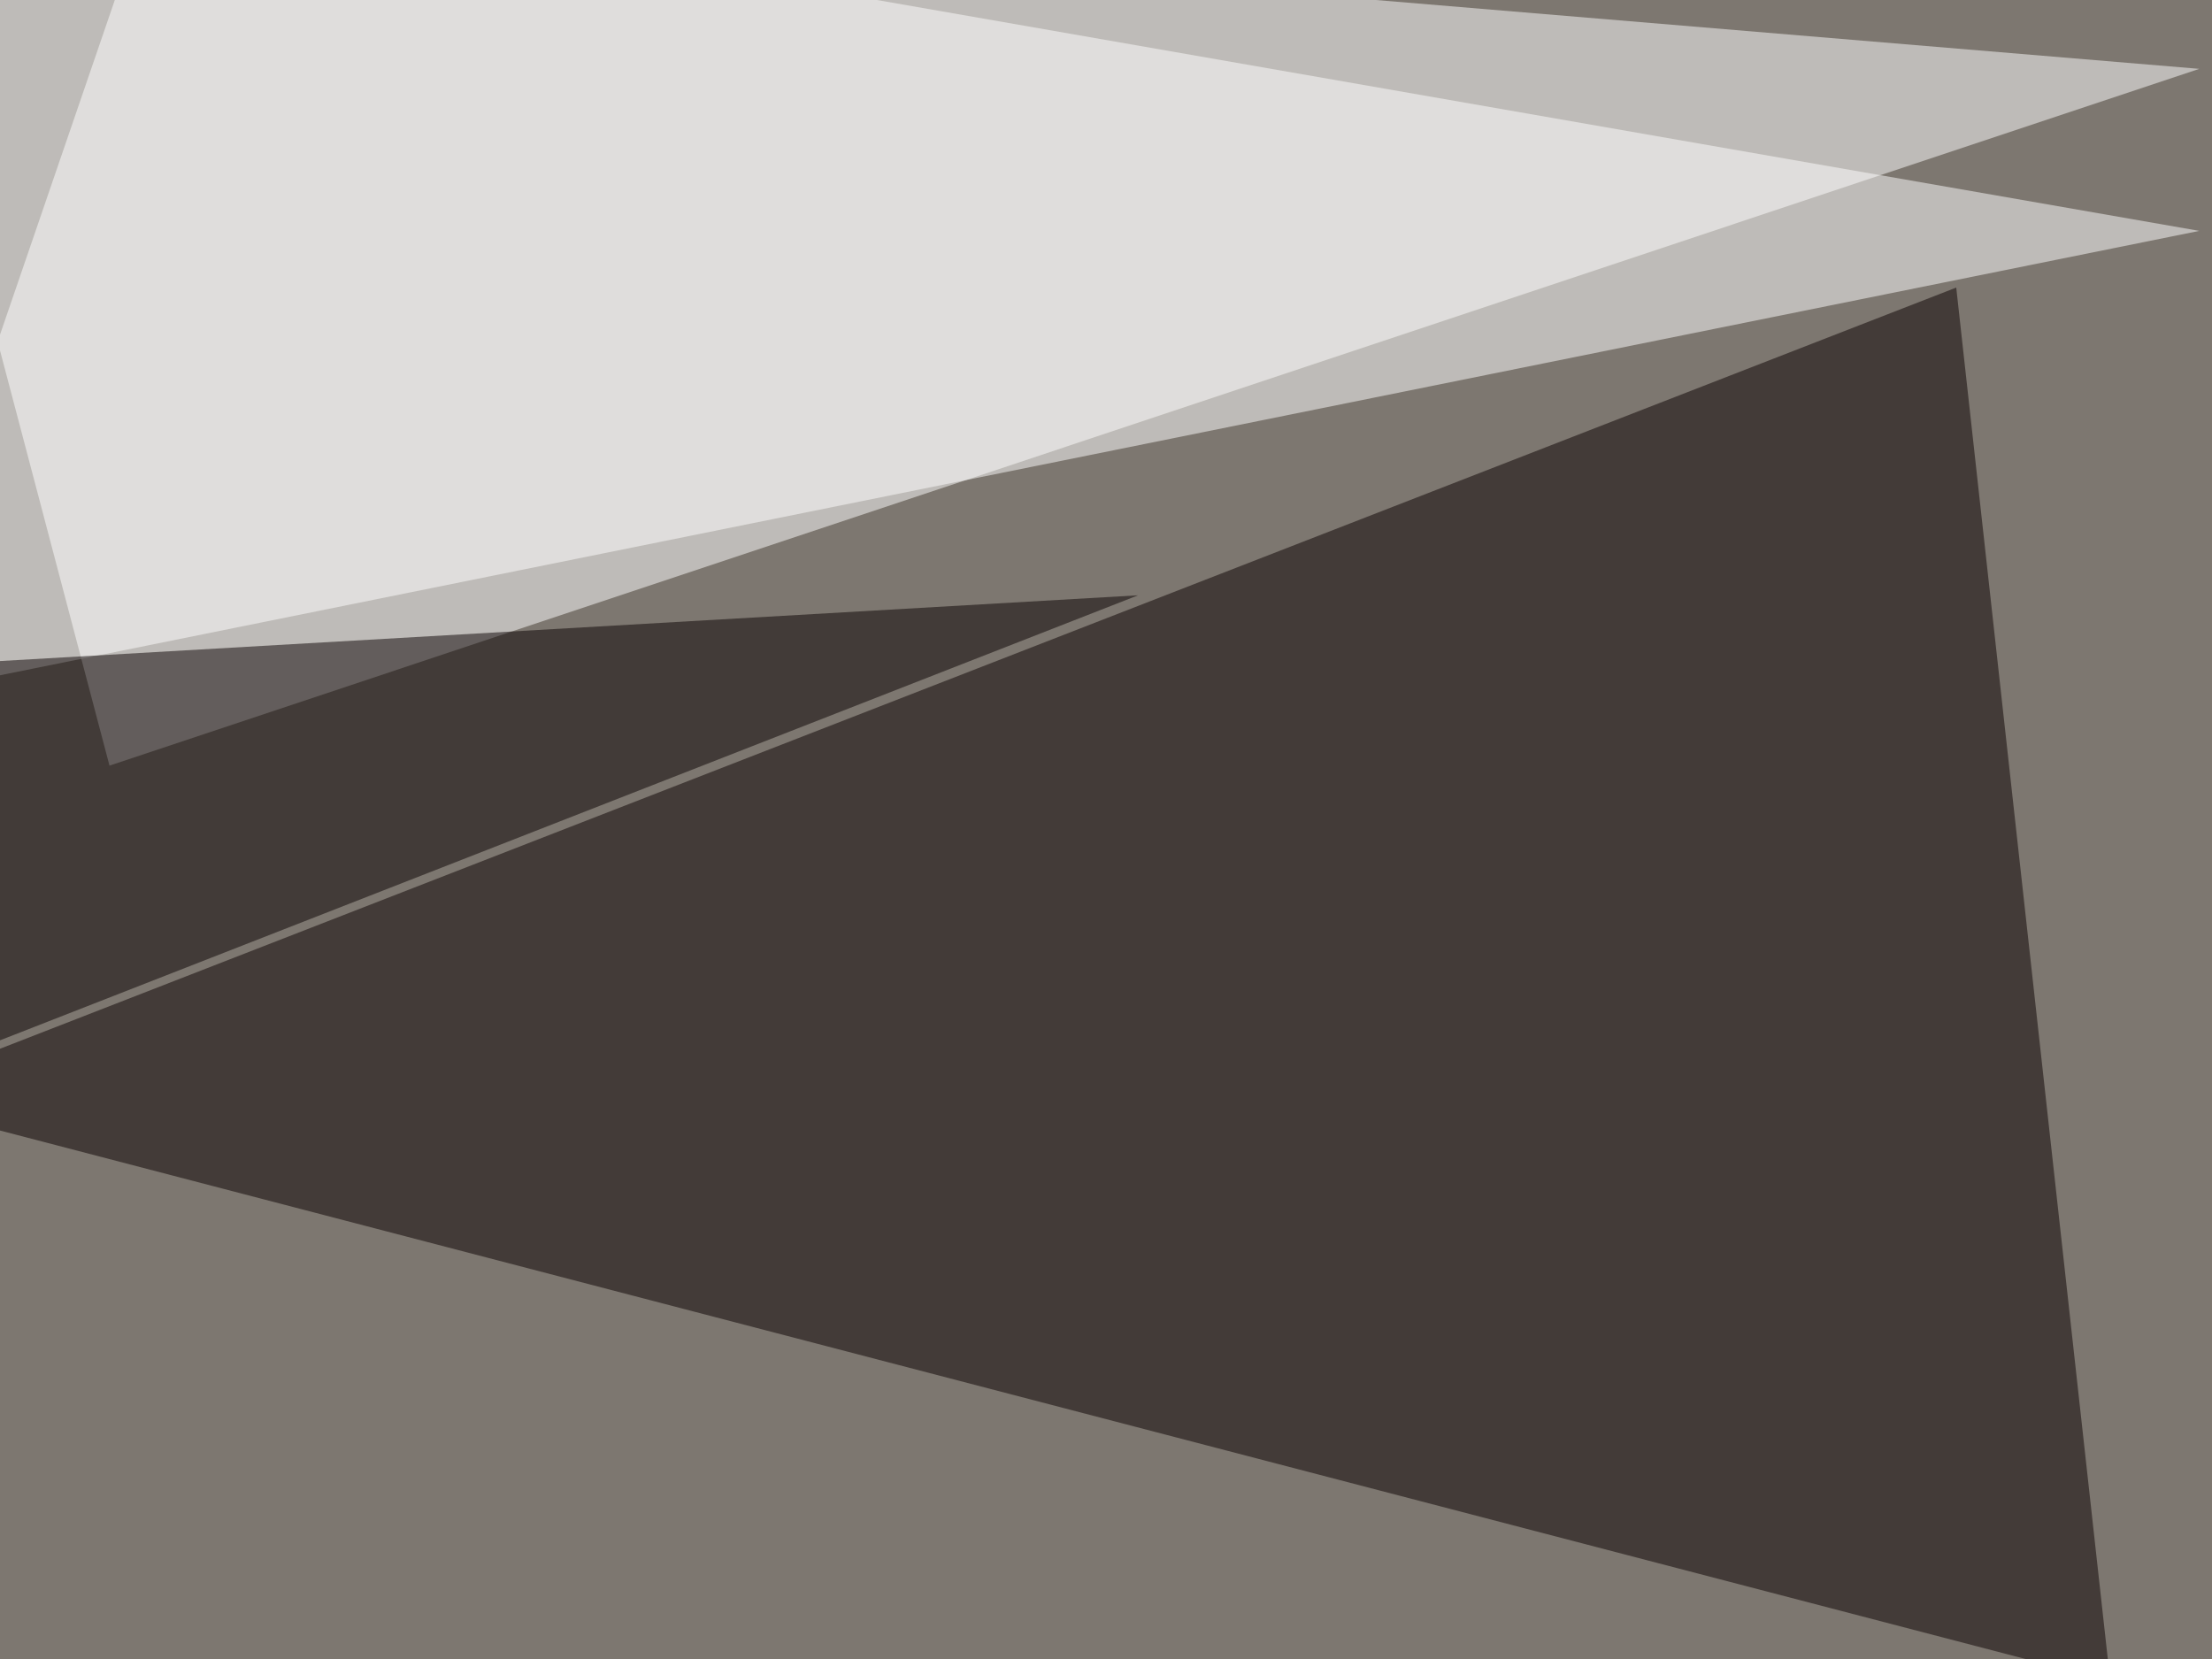 <svg xmlns="http://www.w3.org/2000/svg" width="800" height="600" ><filter id="a"><feGaussianBlur stdDeviation="55"/></filter><rect width="100%" height="100%" fill="#7d7770"/><g filter="url(#a)"><g fill-opacity=".5"><path fill="#fff" d="M-45.4-45.4l85 322.3 755.8-252z"/><path fill="#0a0000" d="M707.5 104l-753 293 808.7 211z"/><path fill="#fff" d="M57.1-45.4L-45.4 253.4 795.4 83.5z"/><path fill="#090000" d="M-45.4 394V241.7l457-26.4z"/></g></g></svg>